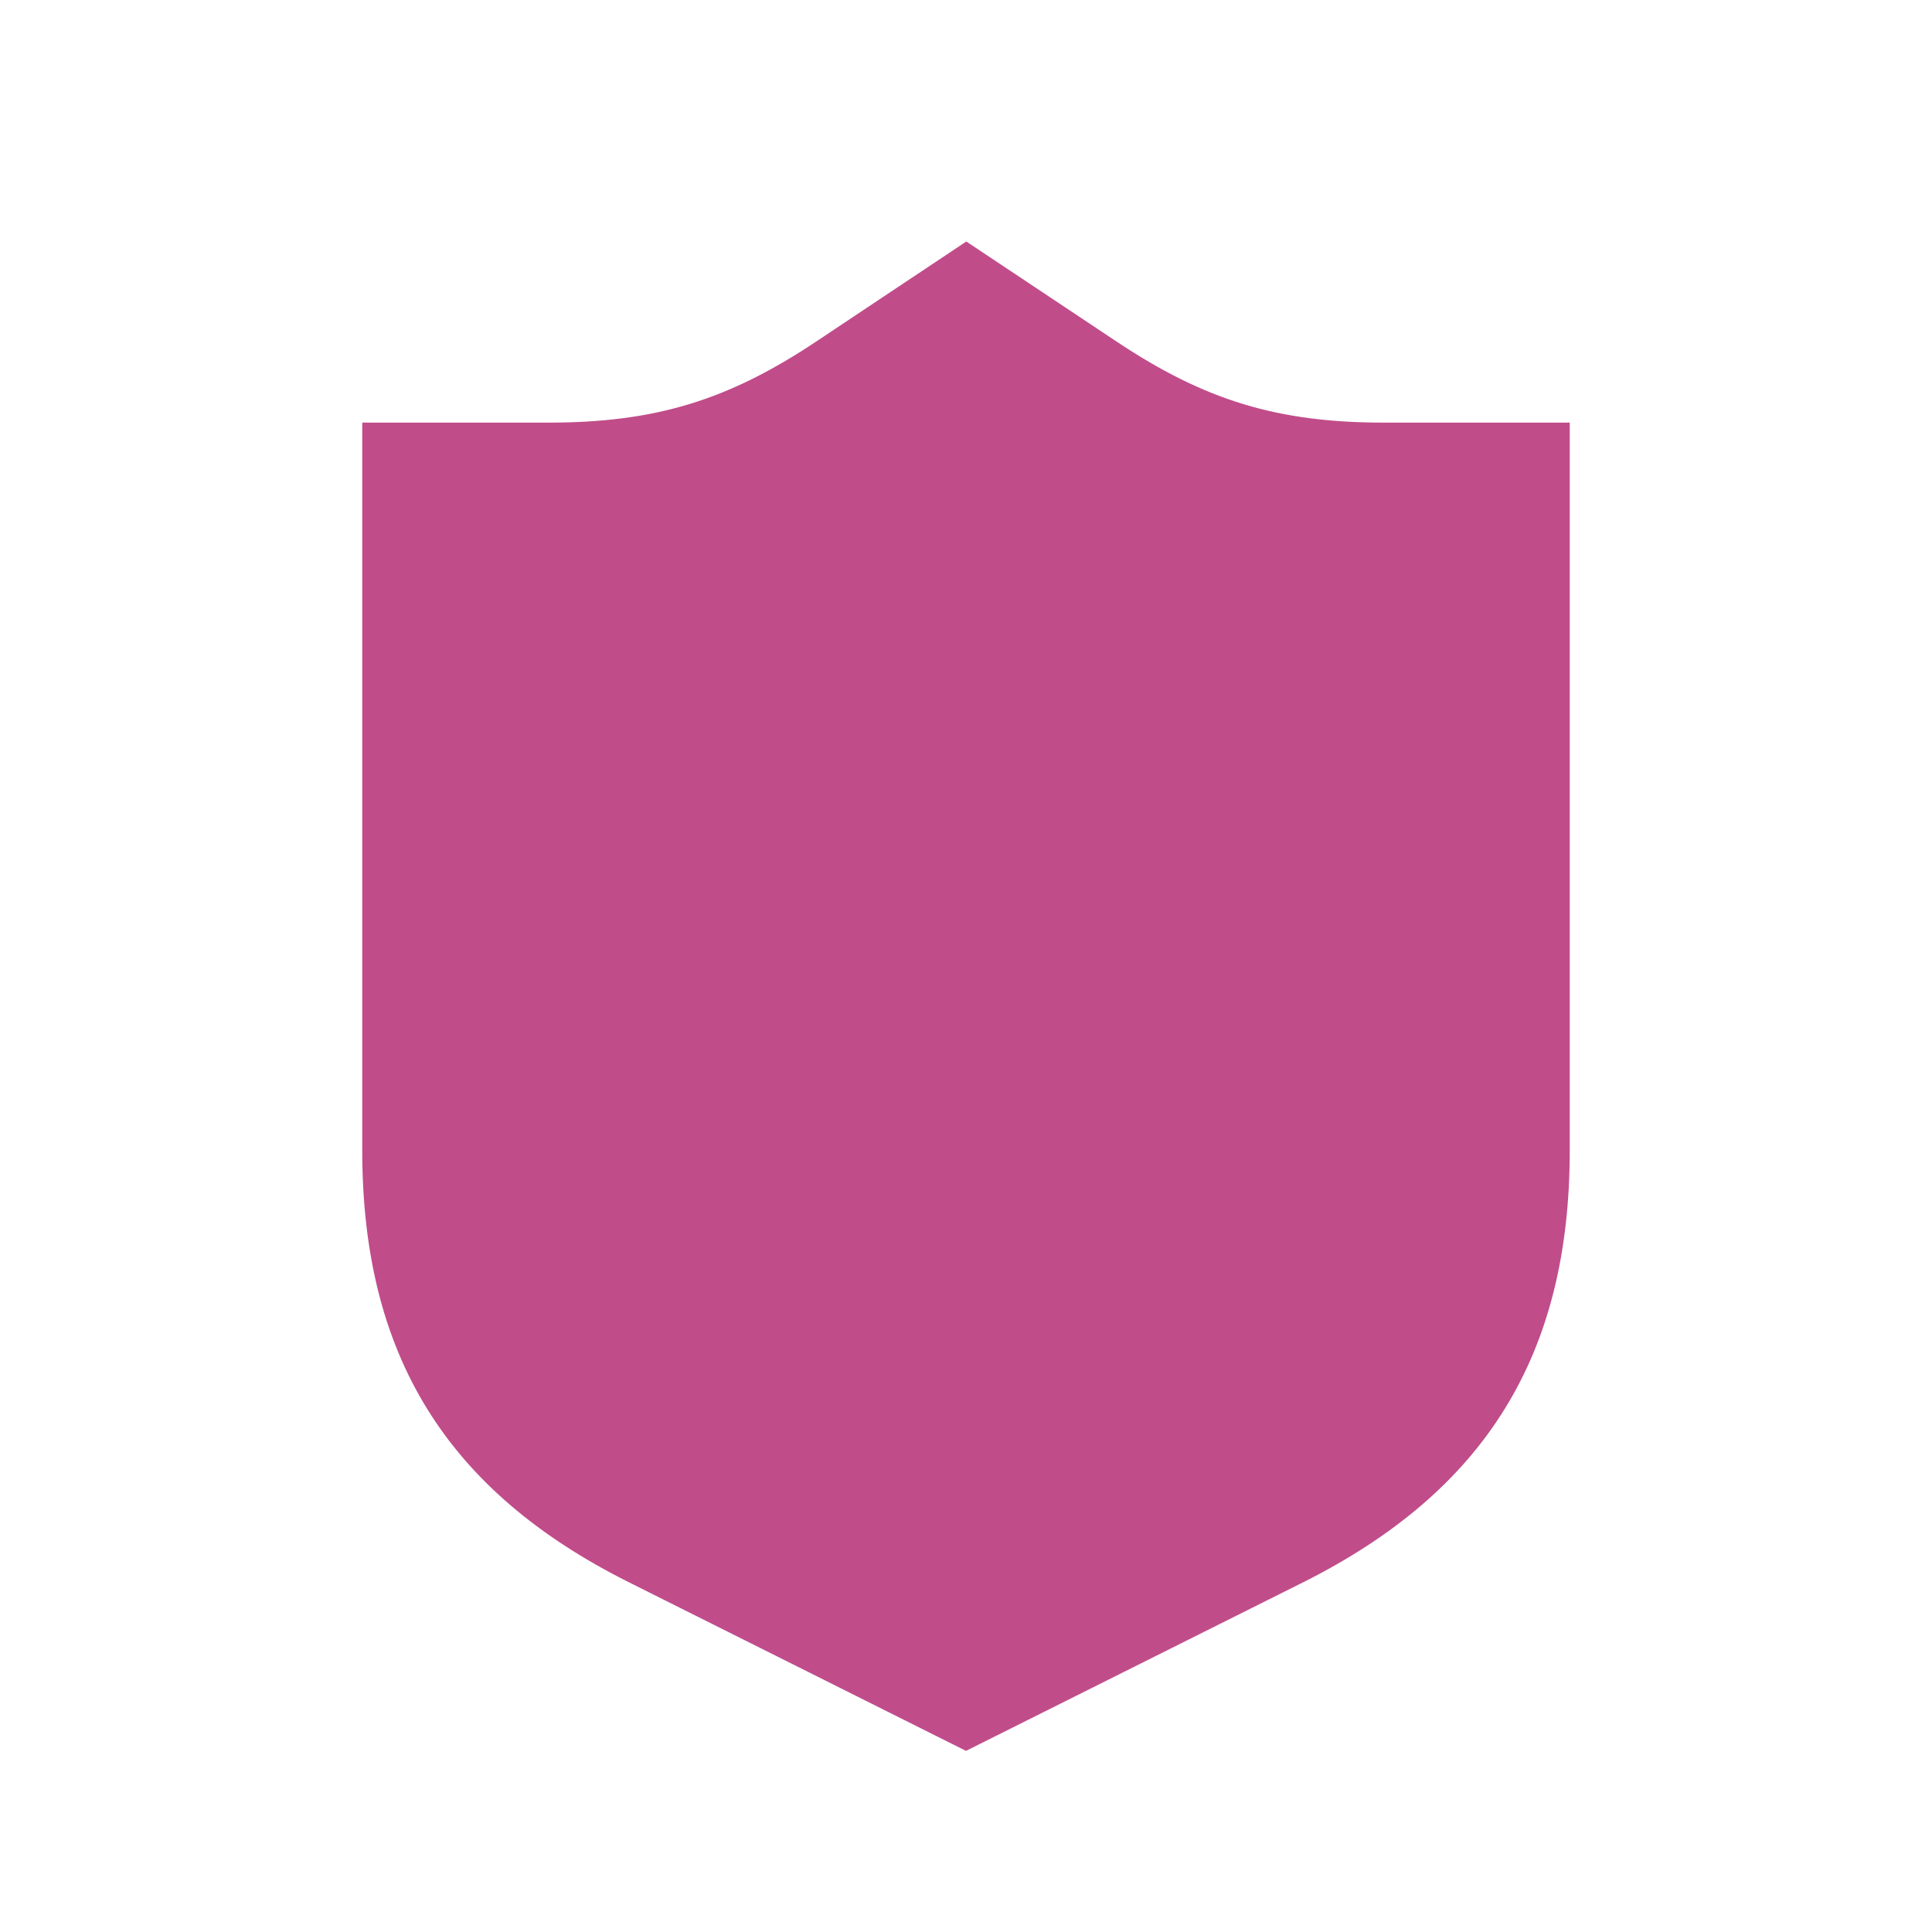 <?xml version="1.0" encoding="utf-8"?>
<svg xmlns="http://www.w3.org/2000/svg" fill="#C14C8A" viewBox="0 0 20 20">
  <path d="M16.25 4.375v7.534c0 2.116-.872 3.525-2.762 4.472L10 18.125l-3.487-1.744c-1.894-.947-2.763-2.356-2.763-4.472V4.375h1.925c1.103 0 1.856-.228 2.775-.84L10.003 2.5l1.553 1.034c.919.613 1.672.841 2.775.841h1.925z" fill="#C14C8A"/>
</svg>